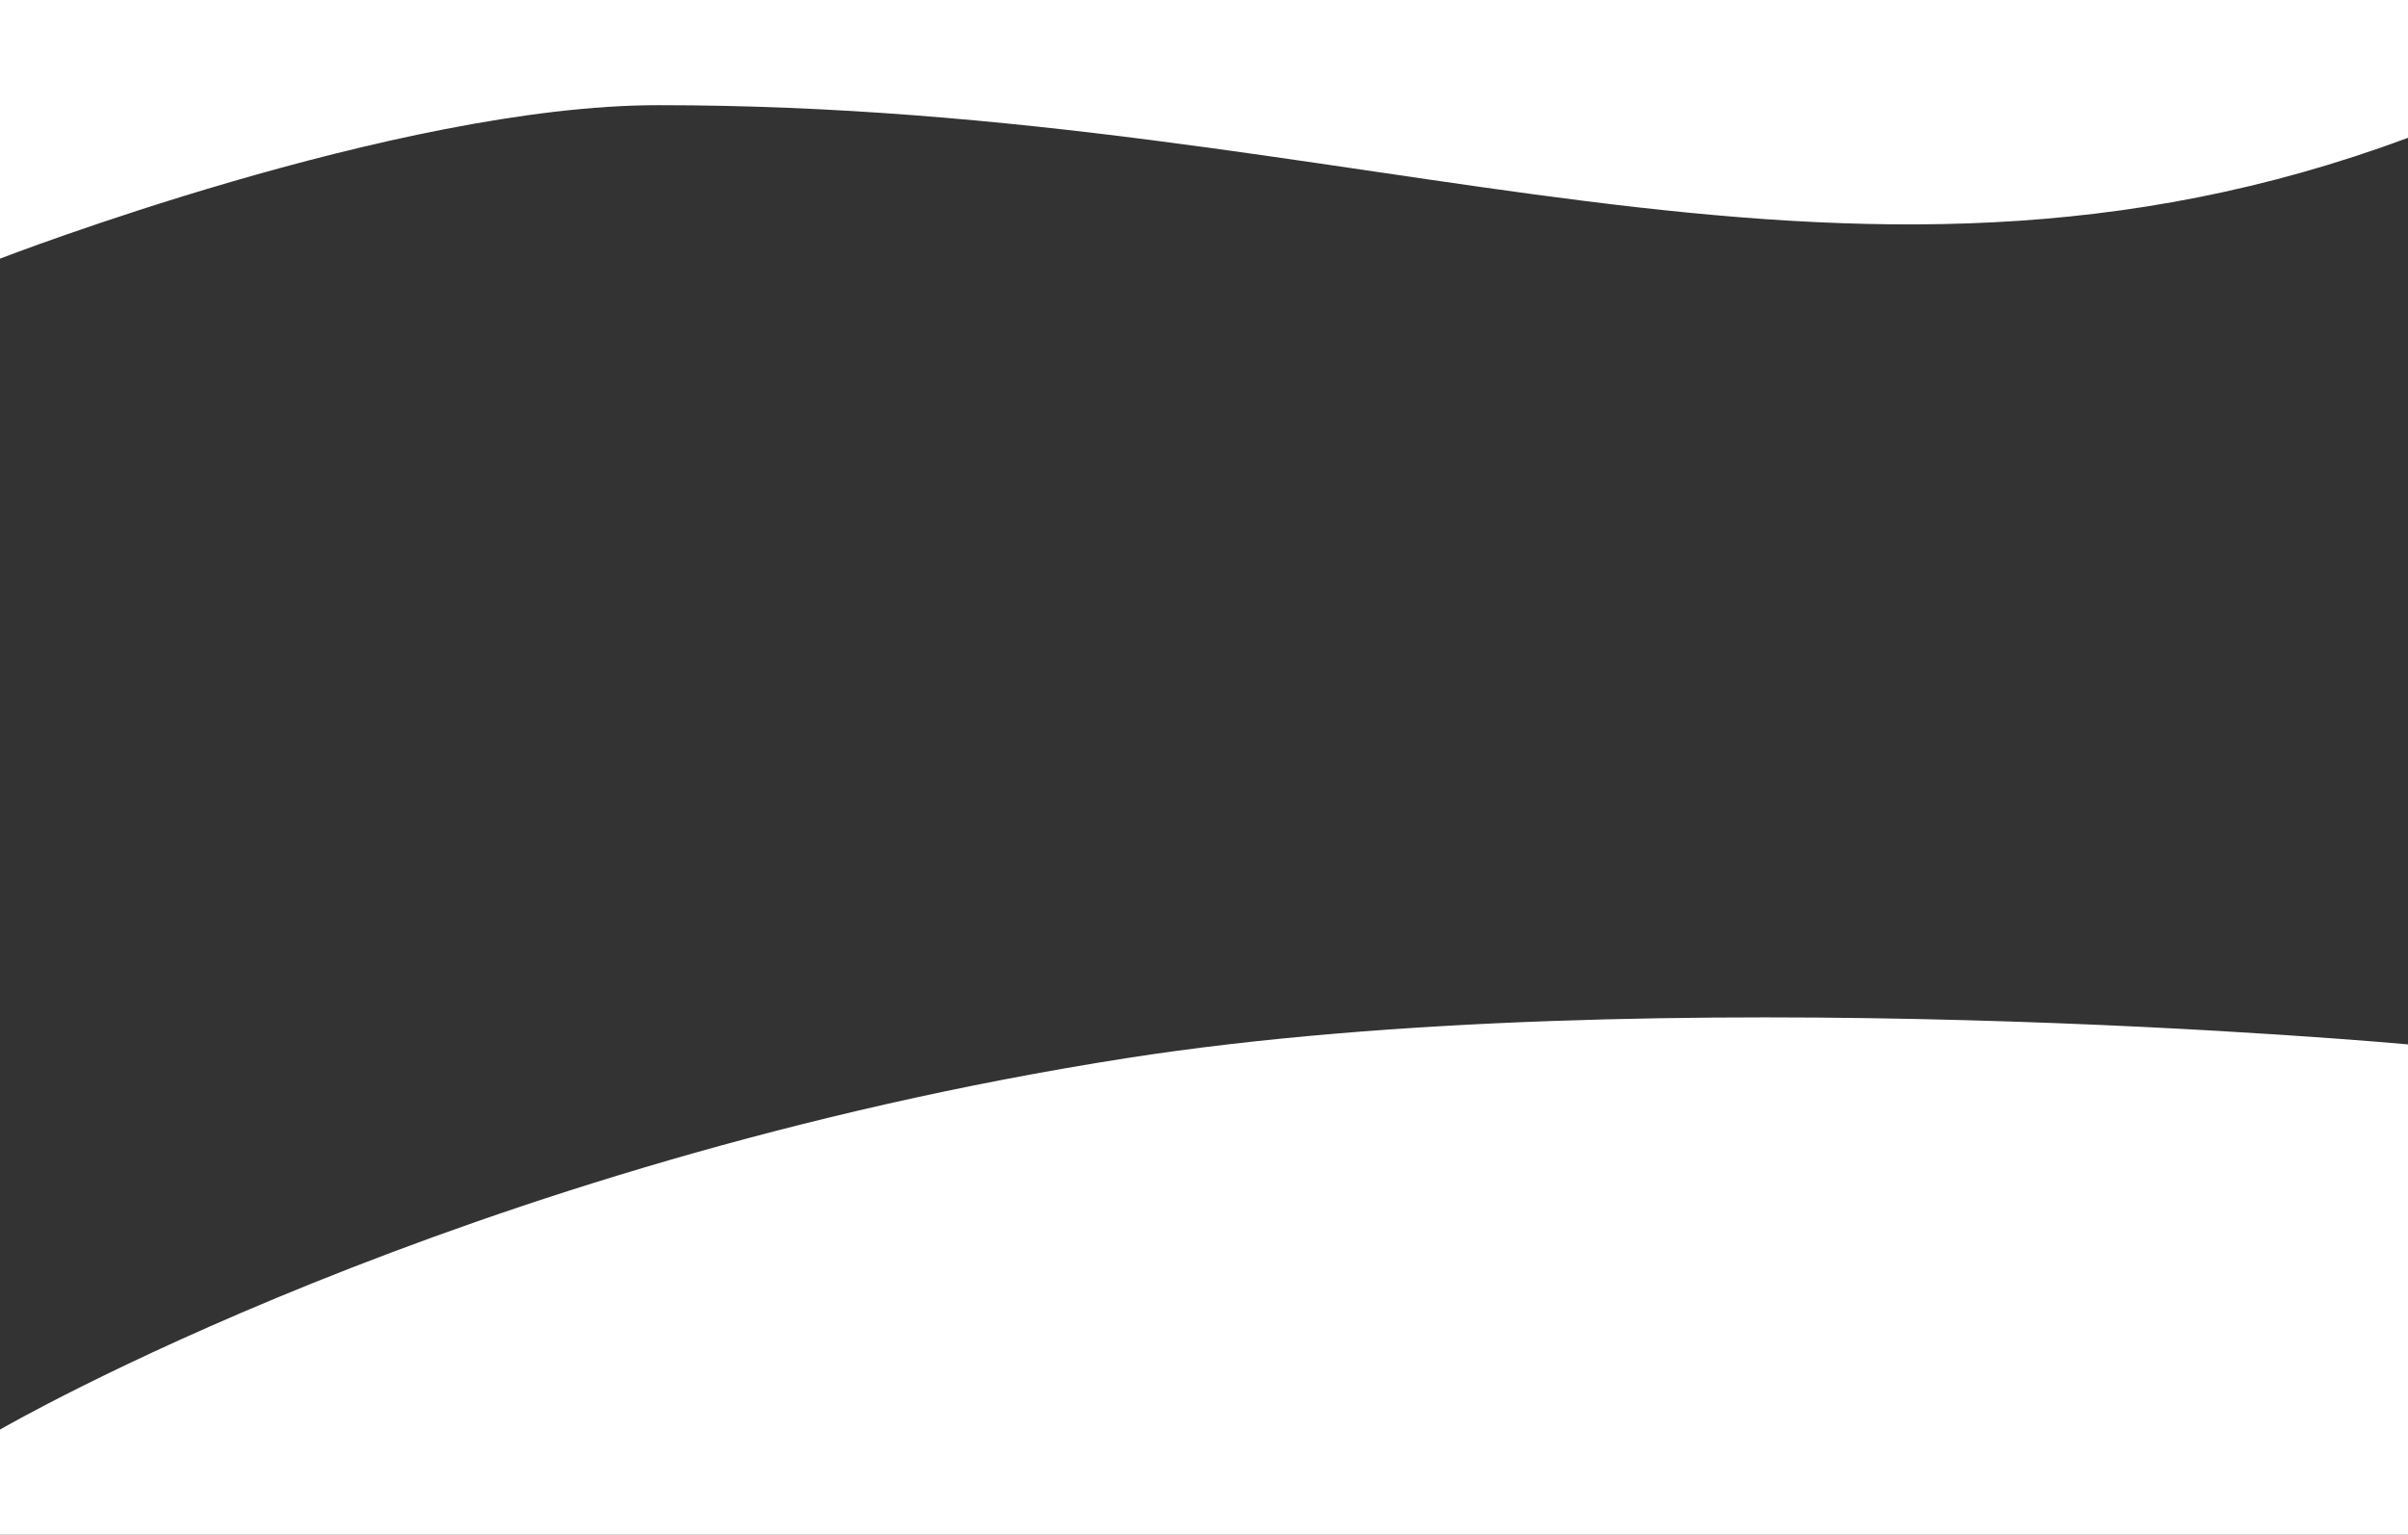 <?xml version="1.0" encoding="utf-8"?>
<!-- Generator: Adobe Illustrator 26.2.1, SVG Export Plug-In . SVG Version: 6.00 Build 0)  -->
<svg version="1.1" id="レイヤー_1" xmlns="http://www.w3.org/2000/svg" xmlns:xlink="http://www.w3.org/1999/xlink" x="0px"
	 y="0px" viewBox="0 0 1600 1020" style="enable-background:new 0 0 1600 1020;" xml:space="preserve">
<rect x="0" y="0" width="1600" height="1020" fill="#333333" stroke="none"/>
<style type="text/css">
	.st0{fill:#FFFFFF;}
</style>
<g id="a">
</g>
<g id="b">
	<g id="c">
		<g id="d">
			<g>
				<path class="st0" d="M0,0v171.9c0,0,263.3-102,437.3-102h0c473.3,0,782.8,162.8,1162.7,21.7V0H0z"/>
				<path class="st0" d="M748.8,703.2C305,772.6,0,950.1,0,950.1v69.9h1600V694.1C1600,694.1,1101.5,648.2,748.8,703.2z"/>
			</g>
		</g>
	</g>
</g>
</svg>
